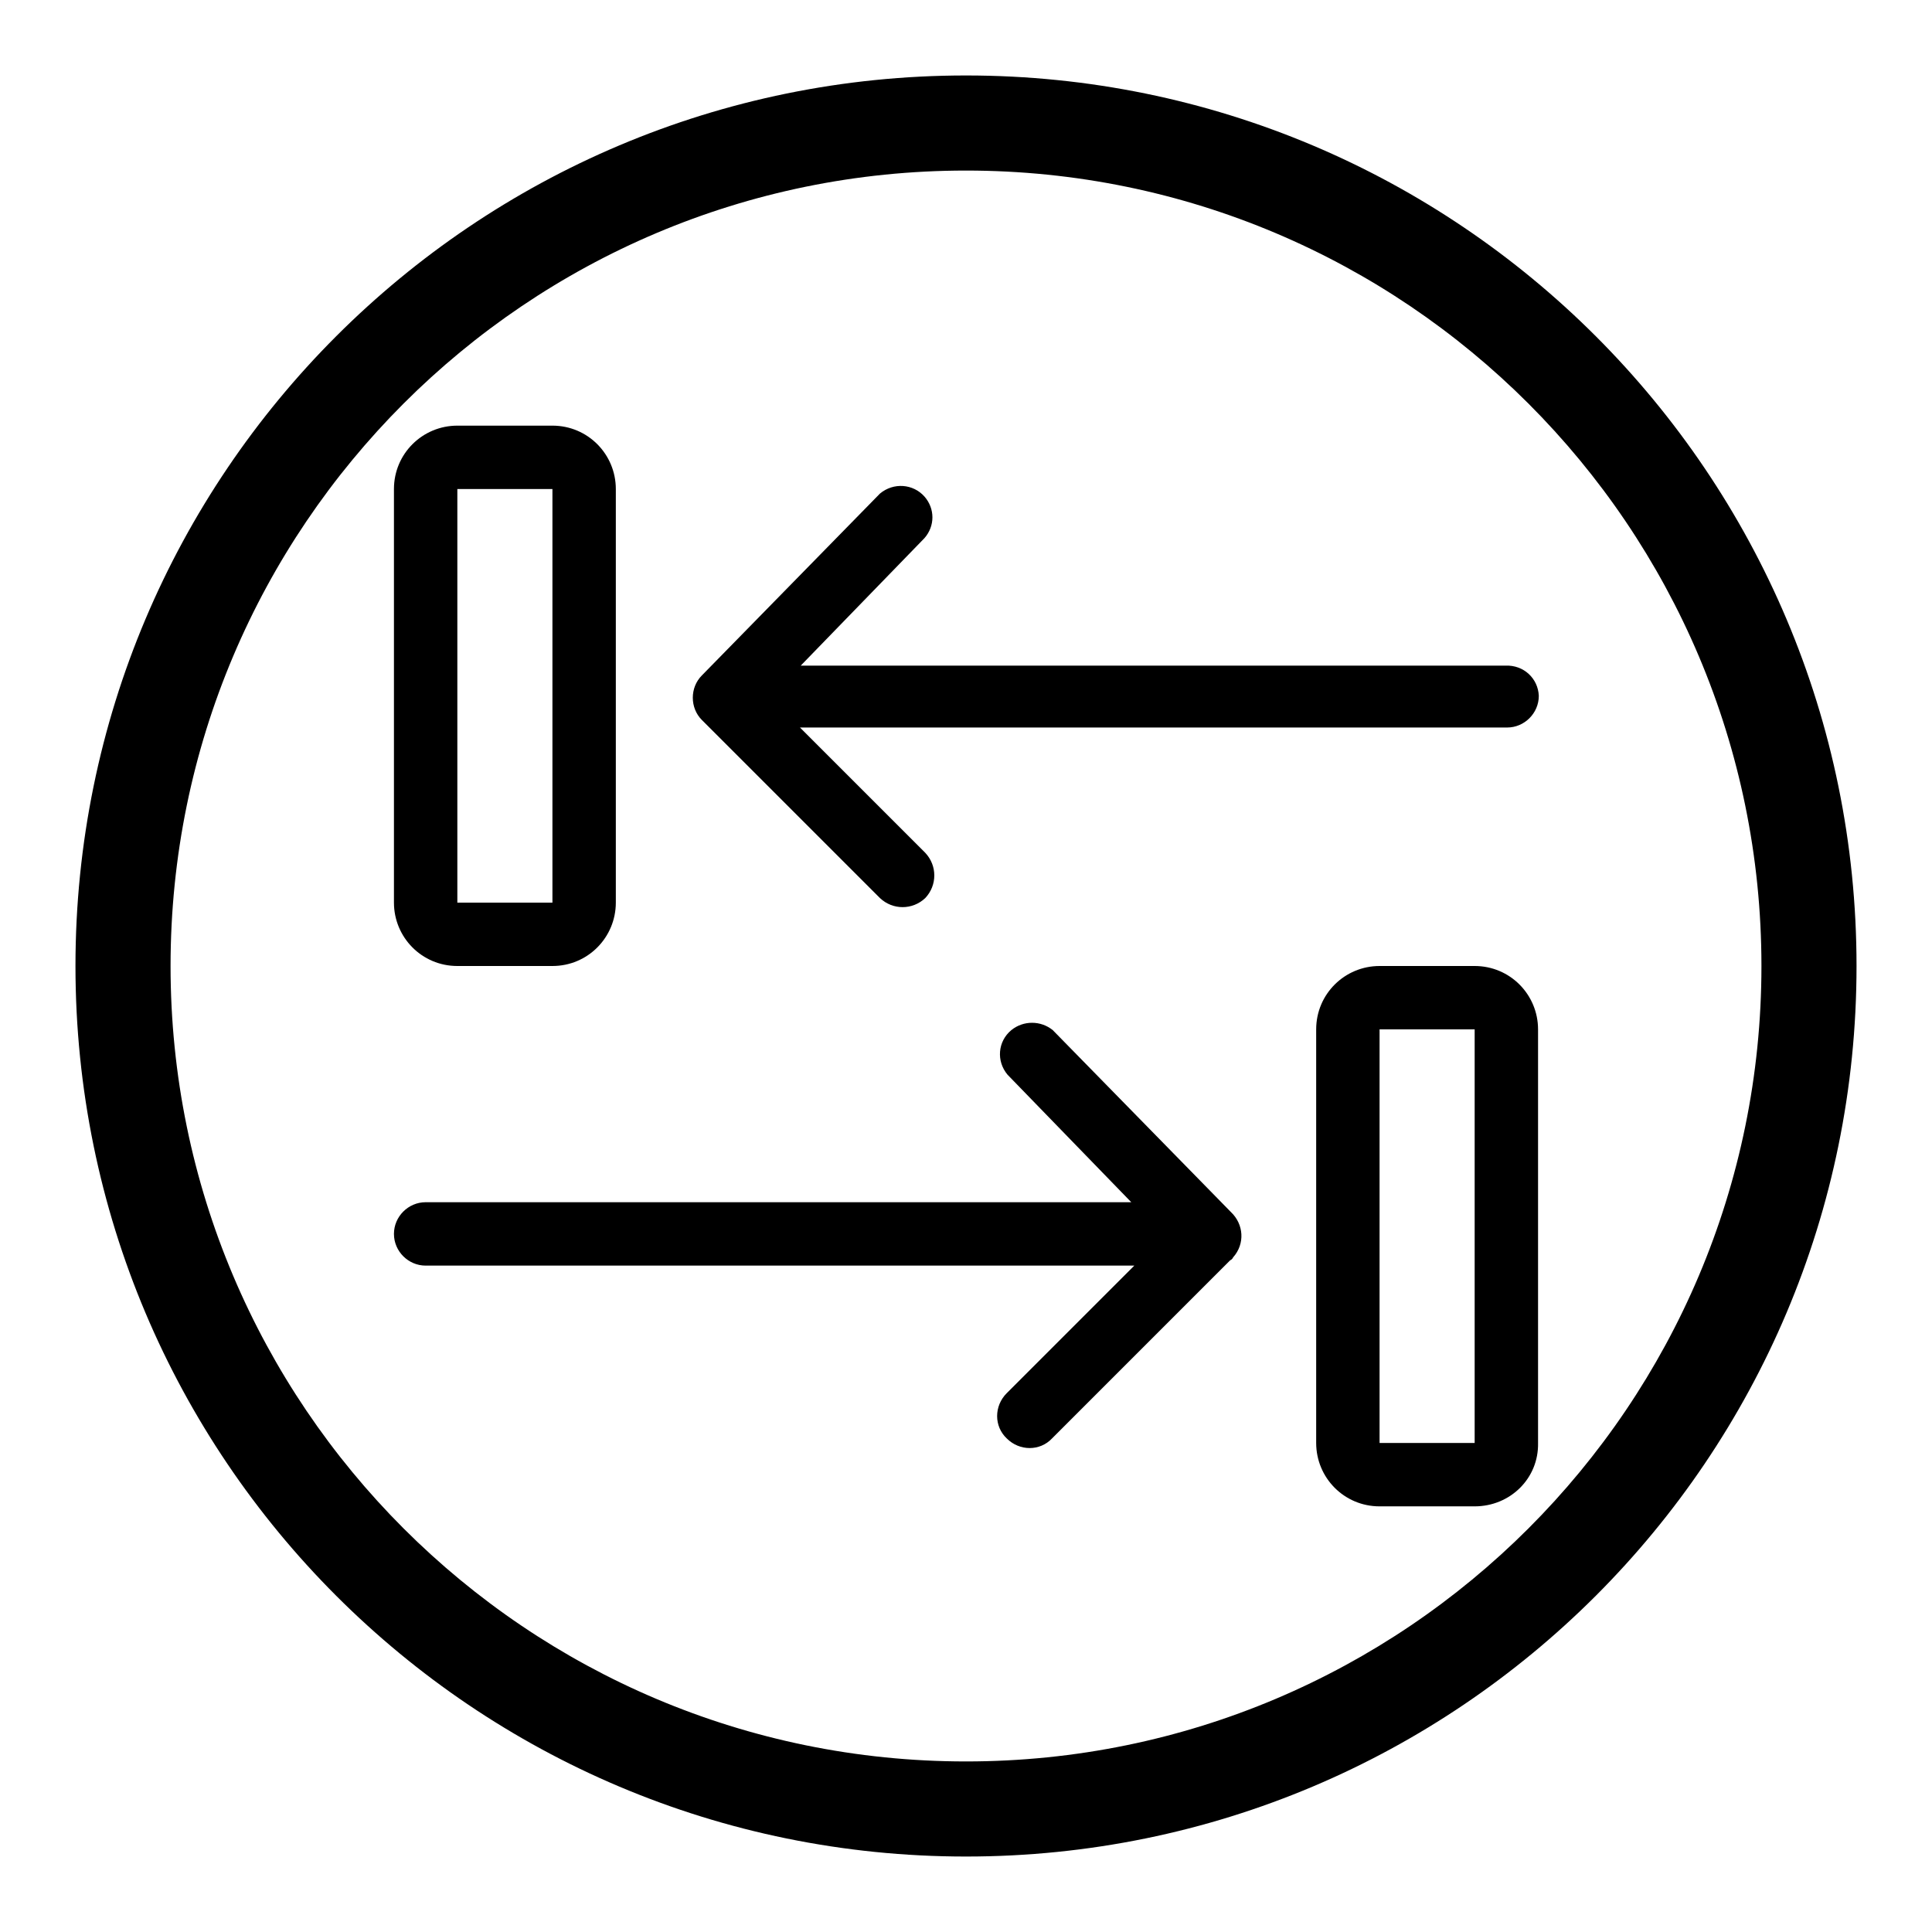 <?xml version="1.0" encoding="utf-8"?>
<!-- Svg Vector Icons : http://www.onlinewebfonts.com/icon -->
<!DOCTYPE svg PUBLIC "-//W3C//DTD SVG 1.1//EN" "http://www.w3.org/Graphics/SVG/1.1/DTD/svg11.dtd">
<svg version="1.1" xmlns="http://www.w3.org/2000/svg" xmlns:xlink="http://www.w3.org/1999/xlink" x="0px" y="0px" viewBox="0 0 256 256" enable-background="new 0 0 256 256" xml:space="preserve">
<g> <path fill="#000000" d="M128,22.6c58.2,0,105.4,47.2,105.4,105.4c0,58.2-47.2,105.4-105.4,105.4c-58.2,0-105.4-47.2-105.4-105.4 C22.6,69.8,69.8,22.6,128,22.6 M128,10C62.8,10,10,62.8,10,128c0,65.2,52.8,118,118,118c65.2,0,118-52.8,118-118 C246,62.8,193.2,10,128,10z"/> <path fill="#000000" d="M203.9,92.2c0,2.3-1.9,4.2-4.2,4.2h-93.7l16.6,16.6c1.6,1.7,1.6,4.3,0,6c-1.7,1.6-4.3,1.6-6,0L93,95.4 c-1.6-1.6-1.6-4.3,0-5.9l23.6-24.1c1.8-1.5,4.4-1.3,5.9,0.4c1.4,1.6,1.4,3.9,0,5.5l-16.4,16.9h93.4 C201.9,88.1,203.8,89.9,203.9,92.2z M73.2,128H60.6c-4.7,0-8.4-3.8-8.4-8.4V64.8c0-4.7,3.8-8.4,8.4-8.4h12.6c4.7,0,8.4,3.8,8.4,8.4 v54.8C81.6,124.2,77.9,128,73.2,128z M60.6,64.8v54.8h12.6V64.8H60.6z M163,167l-23.6,23.6c-1.6,1.7-4.3,1.7-6,0 c-1.7-1.6-1.7-4.3,0-6l16.9-16.9H56.4c-2.3,0-4.2-1.9-4.2-4.2c0-2.3,1.9-4.2,4.2-4.2h93.5l-16.4-16.9c-1.5-1.8-1.3-4.4,0.5-5.9 c1.6-1.3,3.9-1.3,5.5,0l23.6,24.1c1.7,1.6,1.9,4.2,0.3,6C163.3,166.8,163.2,166.9,163,167z M195.4,199.6h-12.6 c-4.7,0-8.4-3.8-8.4-8.4v-54.8c0-4.7,3.8-8.4,8.4-8.4h12.6c4.7,0,8.4,3.8,8.4,8.4v54.8C203.9,195.9,200.1,199.6,195.4,199.6z  M182.8,136.4v54.8h12.6v-54.8H182.8z"/></g>
</svg>
